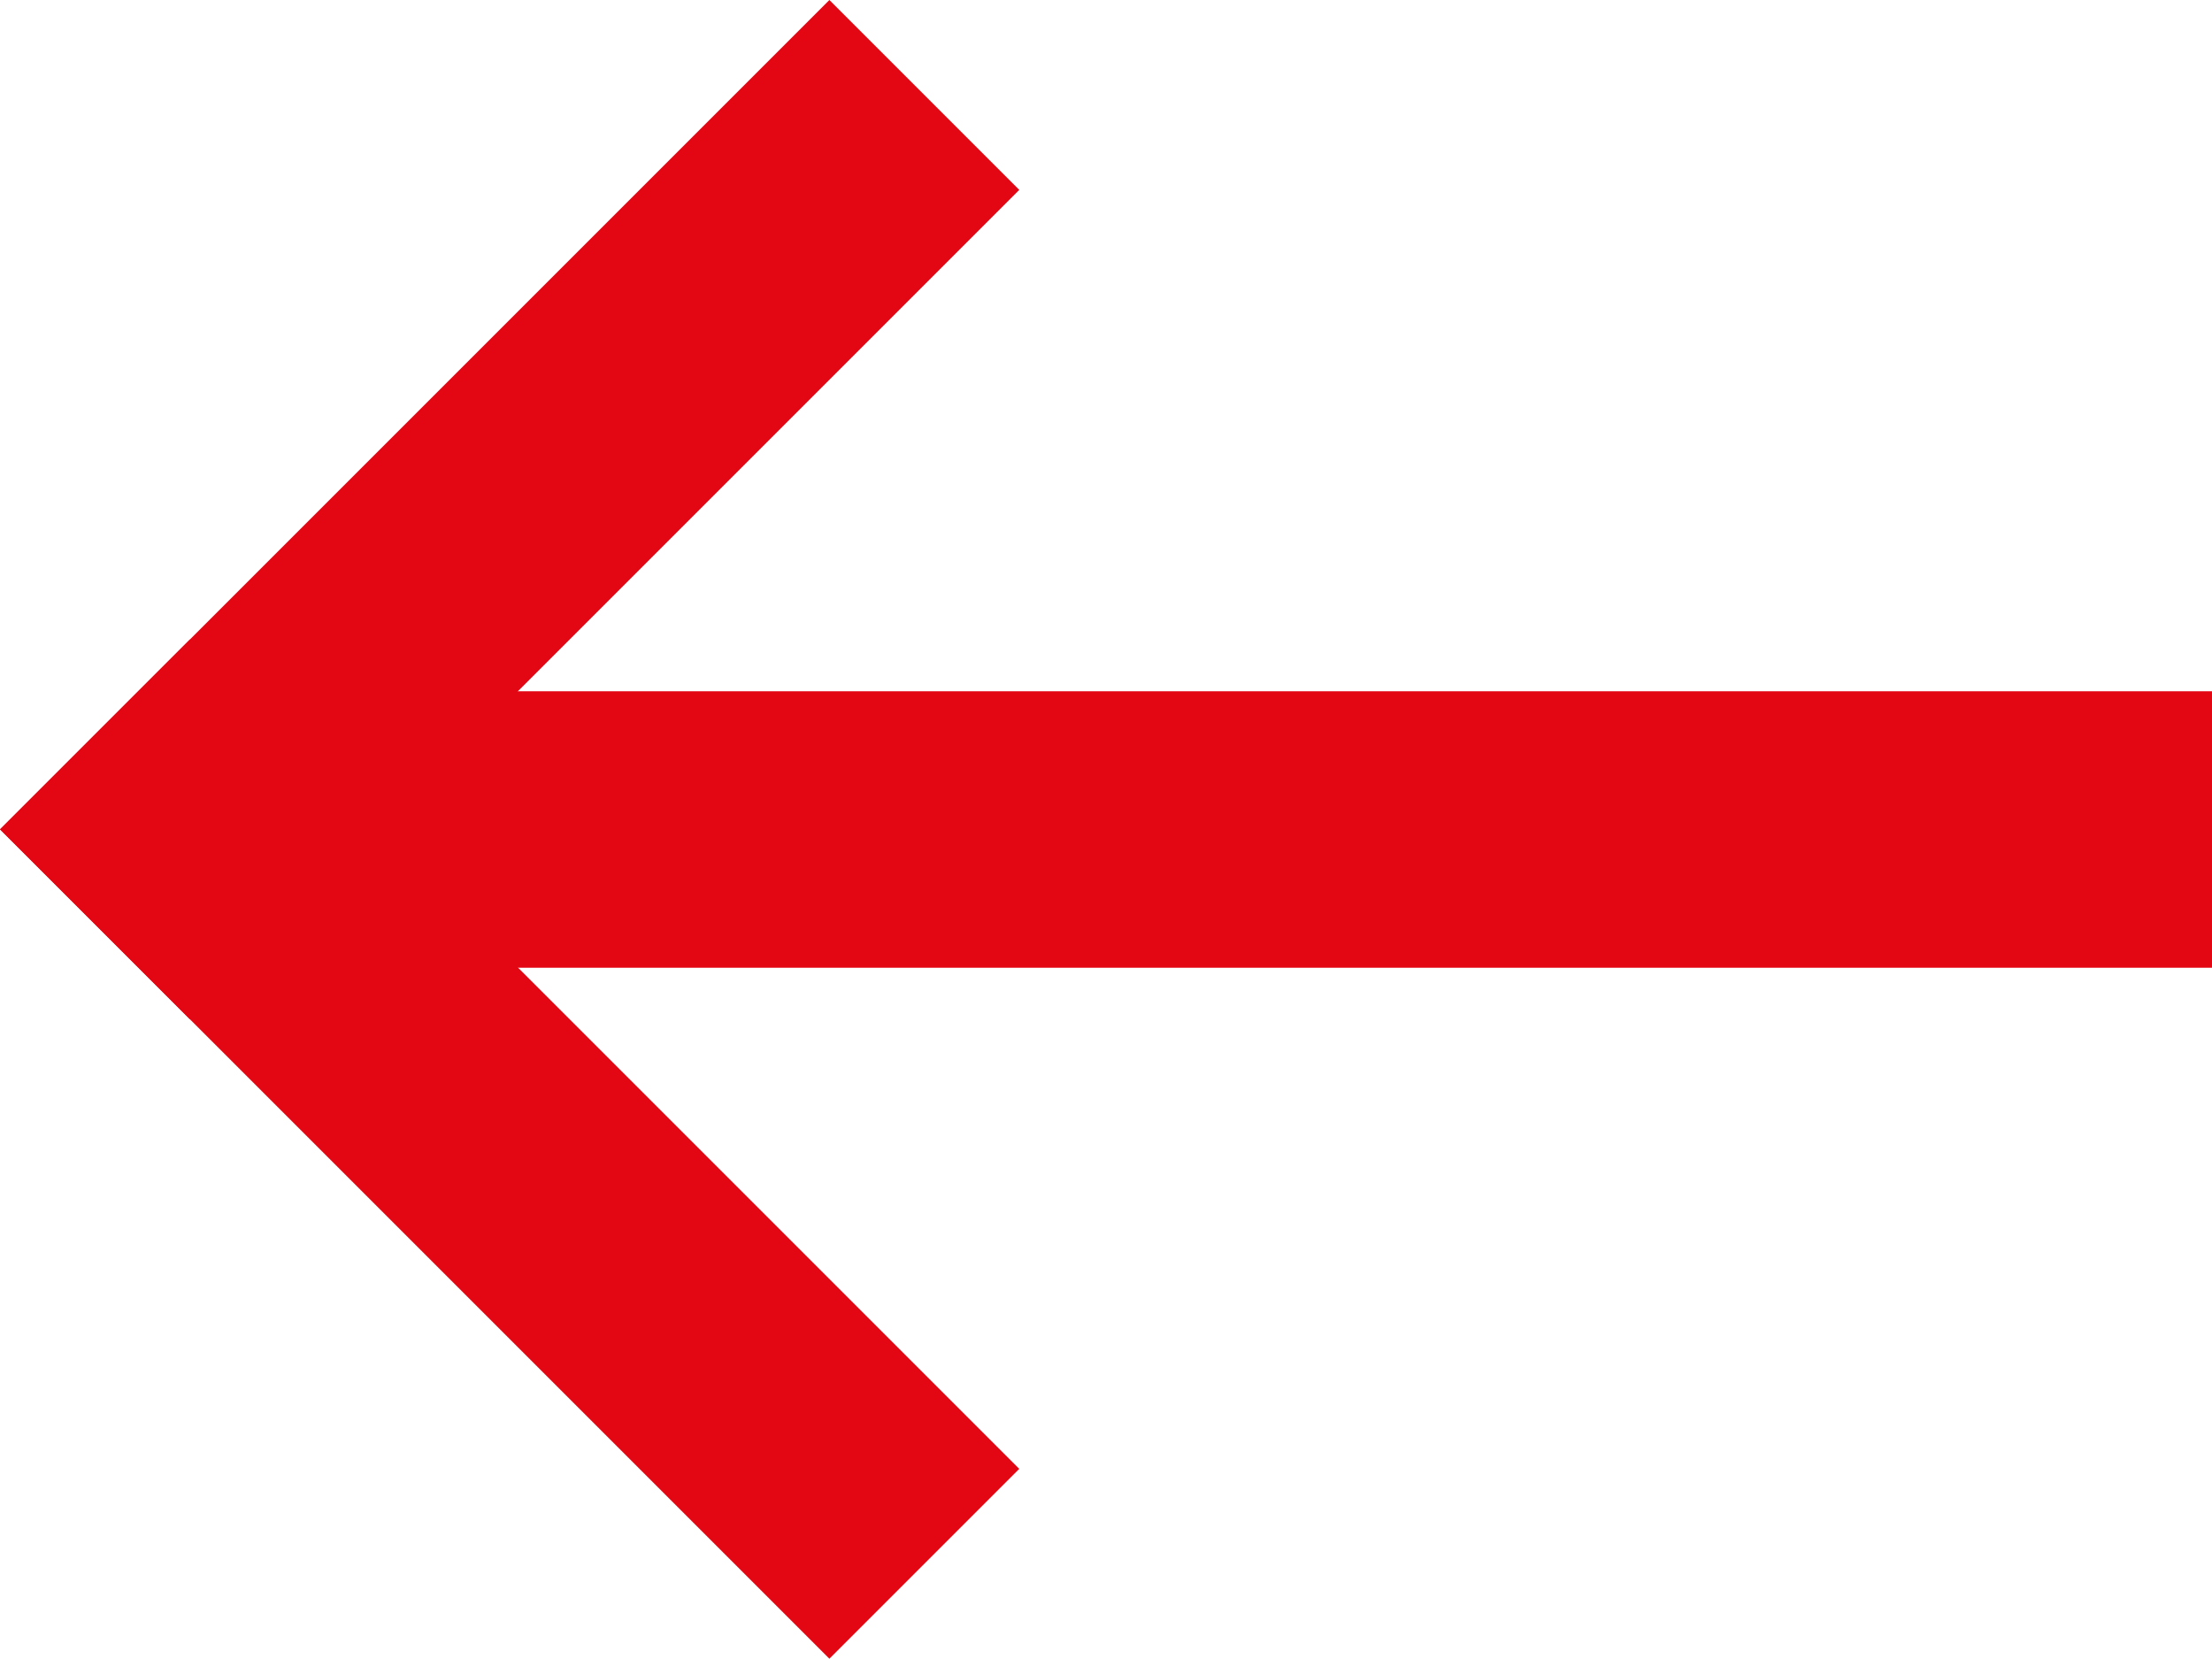 <?xml version="1.0" encoding="UTF-8" standalone="no"?>
<svg
   width="80"
   height="60"
   viewBox="0 0 80 60"
   version="1.1"
   id="svg8"
   inkscape:version="1.4 (86a8ad7, 2024-10-11)"
   sodipodi:docname="icon-button-back.svg"
   xmlns:inkscape="http://www.inkscape.org/namespaces/inkscape"
   xmlns:sodipodi="http://sodipodi.sourceforge.net/DTD/sodipodi-0.dtd"
   xmlns="http://www.w3.org/2000/svg"
   xmlns:svg="http://www.w3.org/2000/svg"
   xmlns:rdf="http://www.w3.org/1999/02/22-rdf-syntax-ns#"
   xmlns:cc="http://creativecommons.org/ns#"
   xmlns:dc="http://purl.org/dc/elements/1.1/">
  <defs
     id="defs2" />
  <sodipodi:namedview
     id="base"
     pagecolor="#ffffff"
     bordercolor="#666666"
     borderopacity="1.0"
     inkscape:pageopacity="0.0"
     inkscape:pageshadow="2"
     inkscape:zoom="11.300956"
     inkscape:cx="50.924895"
     inkscape:cy="33.890938"
     inkscape:document-units="px"
     inkscape:current-layer="layer1"
     inkscape:document-rotation="0"
     showgrid="false"
     units="px"
     inkscape:window-width="1920"
     inkscape:window-height="991"
     inkscape:window-x="-9"
     inkscape:window-y="-9"
     inkscape:window-maximized="1"
     inkscape:showpageshadow="2"
     inkscape:pagecheckerboard="0"
     inkscape:deskcolor="#d1d1d1" />
  <g
     inkscape:label="Vrstva 1"
     inkscape:groupmode="layer"
     id="layer1">
    <rect
       style="fill:#e30613;fill-opacity:1;stroke:#e30613;stroke-width:4.91;stroke-linecap:round;stroke-opacity:1"
       id="rect833"
       width="65.09"
       height="5.09"
       x="12.455"
       y="-32.545"
       ry="2.545"
       rx="0"
       transform="scale(1,-1)" />
    <rect
       style="fill:#6e7c4e;stroke:#e30613;stroke-width:5.439;stroke-linecap:round;fill-opacity:1;stroke-opacity:1"
       id="rect833-8"
       width="36.987"
       height="4.274"
       x="-18.493"
       y="23.933"
       ry="0"
       transform="matrix(0.707,-0.707,0.707,0.707,0,0)"
       rx="0" />
    <rect
       style="fill:#6e7c4e;stroke:#e30613;stroke-width:5.439;stroke-linecap:round;fill-opacity:1;stroke-miterlimit:4;stroke-dasharray:none;stroke-opacity:1"
       id="rect833-8-6"
       width="36.987"
       height="4.274"
       x="23.933"
       y="14.219"
       ry="0"
       transform="matrix(0.707,0.707,-0.707,0.707,0,0)"
       rx="0" />
  </g>
</svg>
